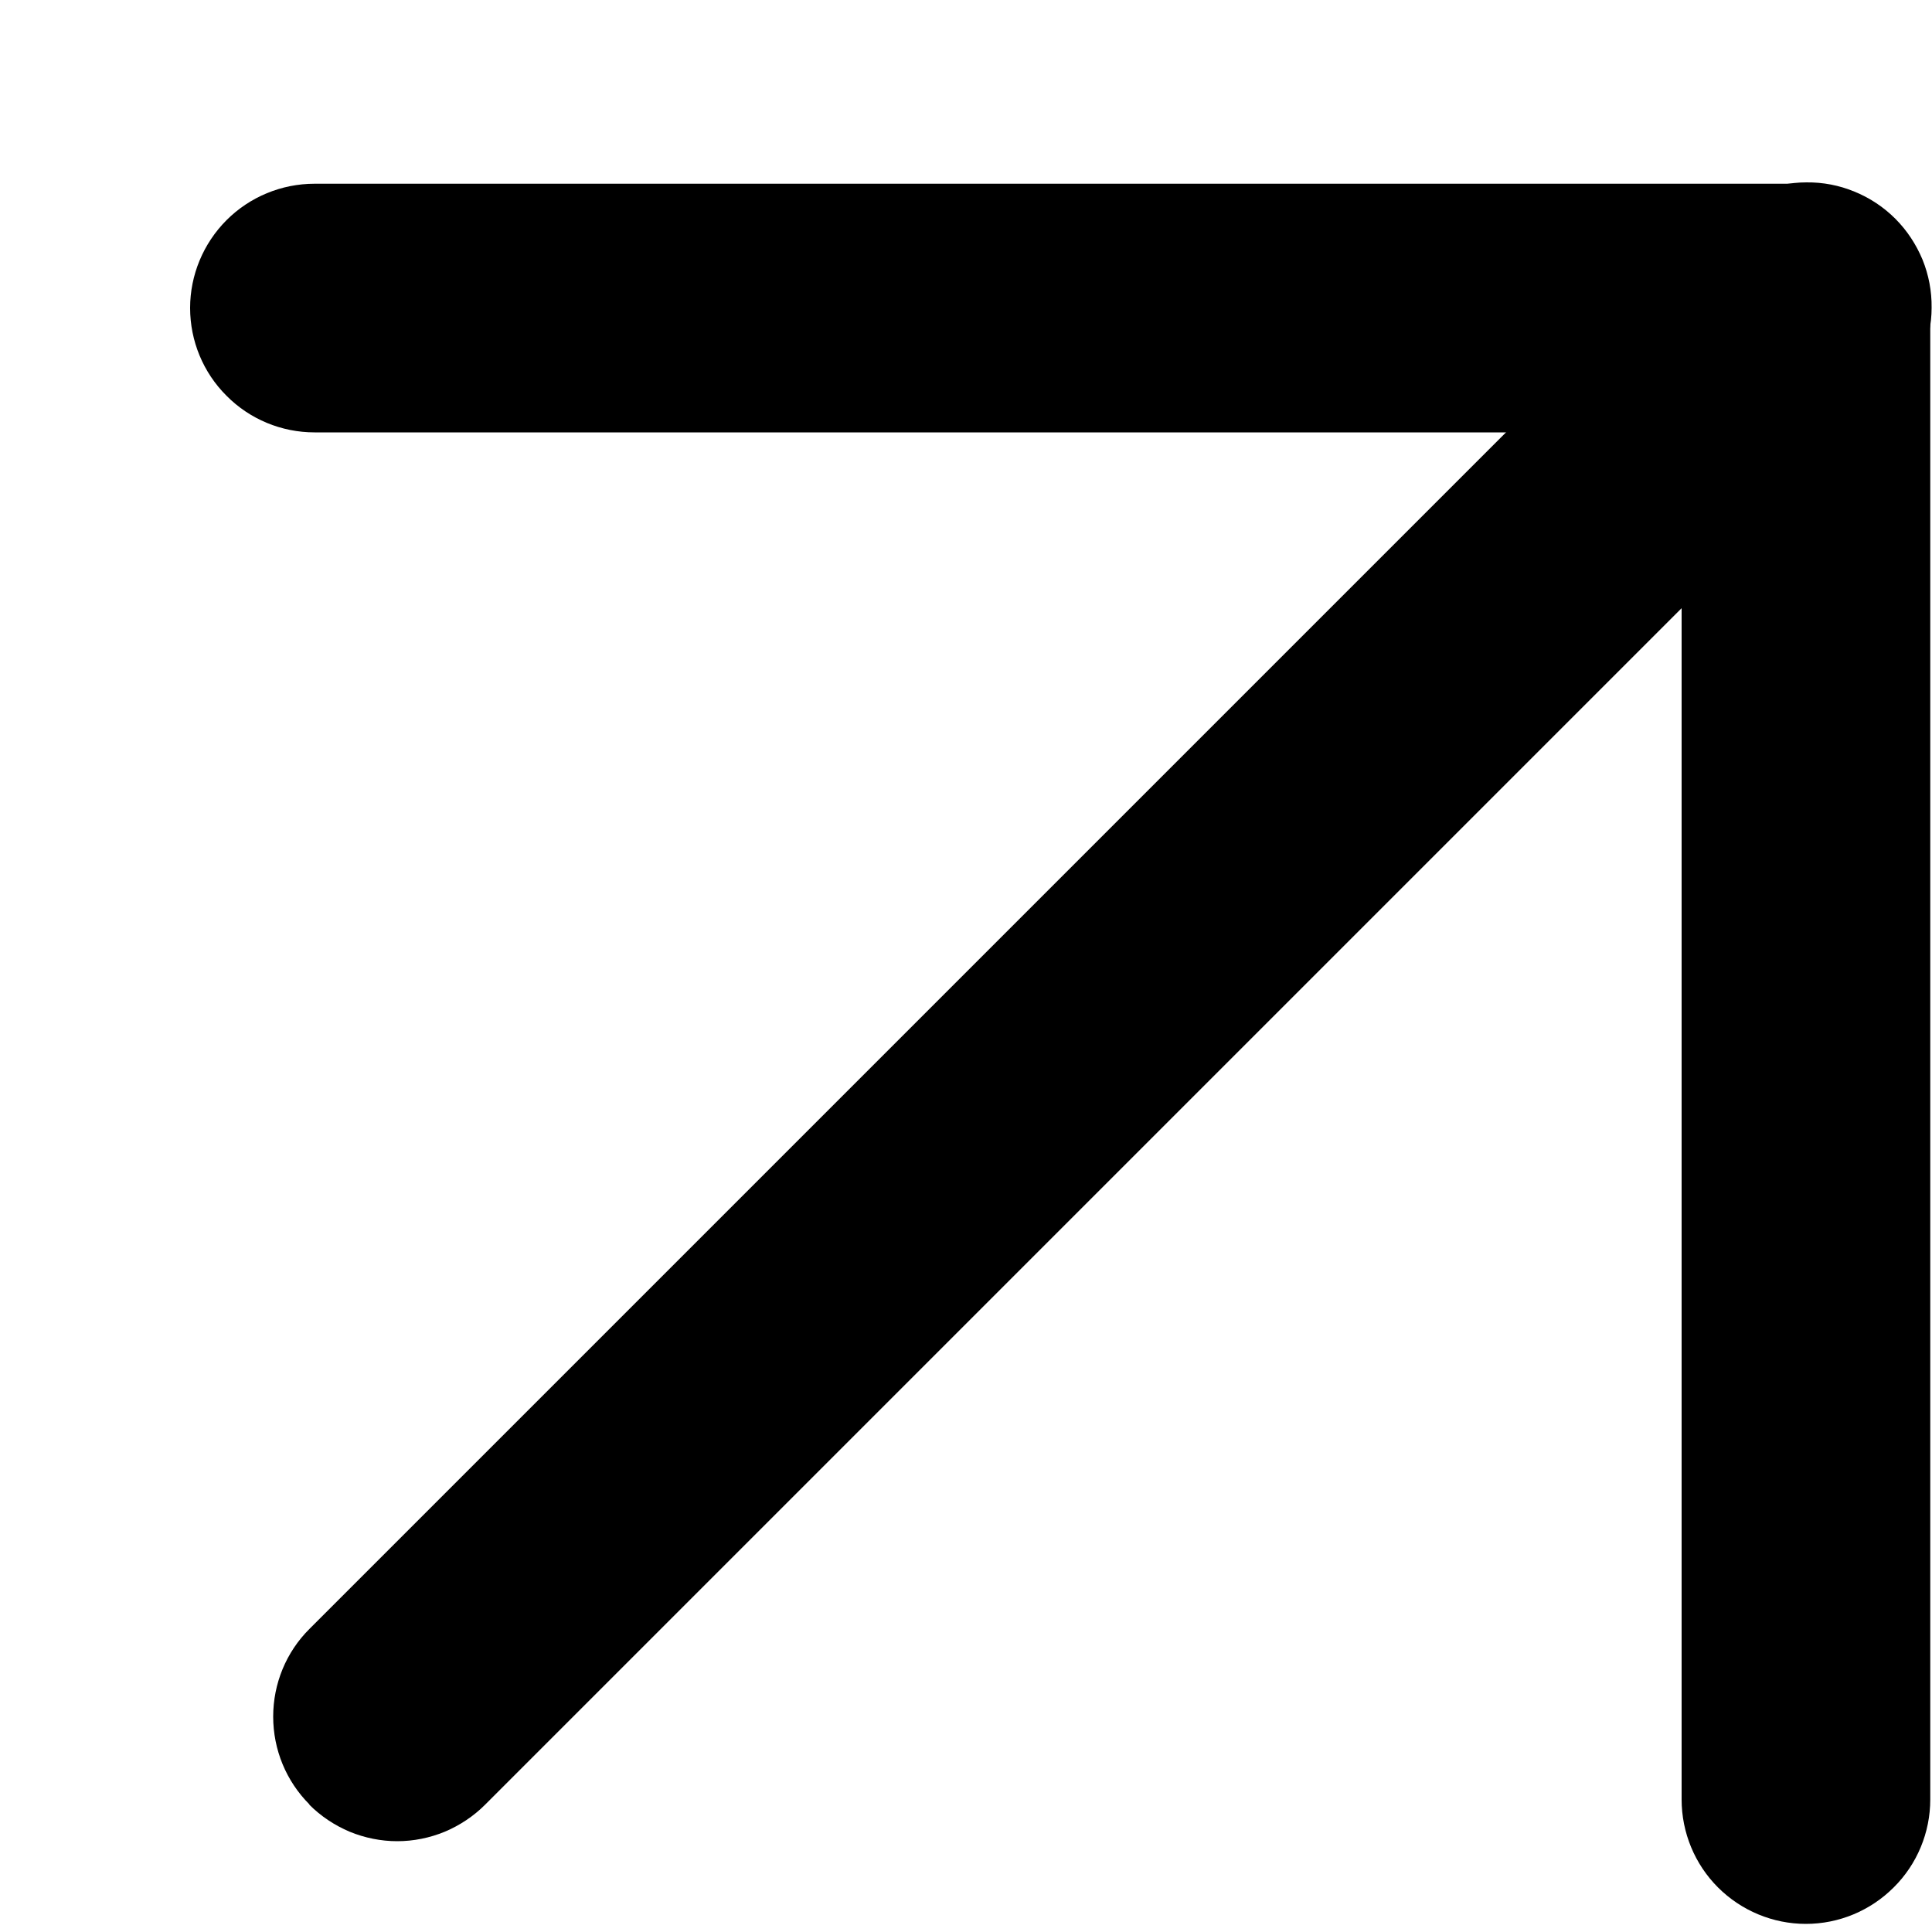 <svg width="10" height="10" viewBox="0 0 10 10" fill="none" xmlns="http://www.w3.org/2000/svg">
<path d="M1.601 9.341C1.661 9.401 1.732 9.448 1.81 9.481C1.888 9.513 1.972 9.53 2.056 9.53C2.141 9.53 2.224 9.513 2.302 9.481C2.38 9.448 2.451 9.401 2.511 9.341L9.802 2.05C9.863 1.991 9.912 1.92 9.946 1.841C9.98 1.763 9.998 1.678 9.998 1.593C9.999 1.507 9.983 1.423 9.951 1.344C9.918 1.265 9.871 1.193 9.81 1.132C9.75 1.072 9.678 1.024 9.599 0.992C9.52 0.959 9.435 0.943 9.35 0.944C9.264 0.944 9.18 0.962 9.102 0.996C9.023 1.029 8.952 1.078 8.893 1.14L1.602 8.431C1.481 8.551 1.414 8.715 1.414 8.885C1.414 9.056 1.481 9.219 1.602 9.34L1.601 9.341Z" fill="black"/>
<path d="M9.347 9.958C9.518 9.958 9.681 9.89 9.802 9.769C9.923 9.649 9.991 9.485 9.991 9.314V1.594C9.991 1.424 9.923 1.26 9.802 1.139C9.681 1.019 9.518 0.951 9.347 0.951H1.628C1.457 0.951 1.293 1.019 1.173 1.139C1.052 1.26 0.984 1.424 0.984 1.594C0.984 1.765 1.052 1.929 1.173 2.049C1.293 2.17 1.457 2.238 1.628 2.238H8.704V9.314C8.704 9.485 8.772 9.649 8.892 9.769C9.013 9.89 9.177 9.958 9.347 9.958Z" fill="black"/>
</svg>

